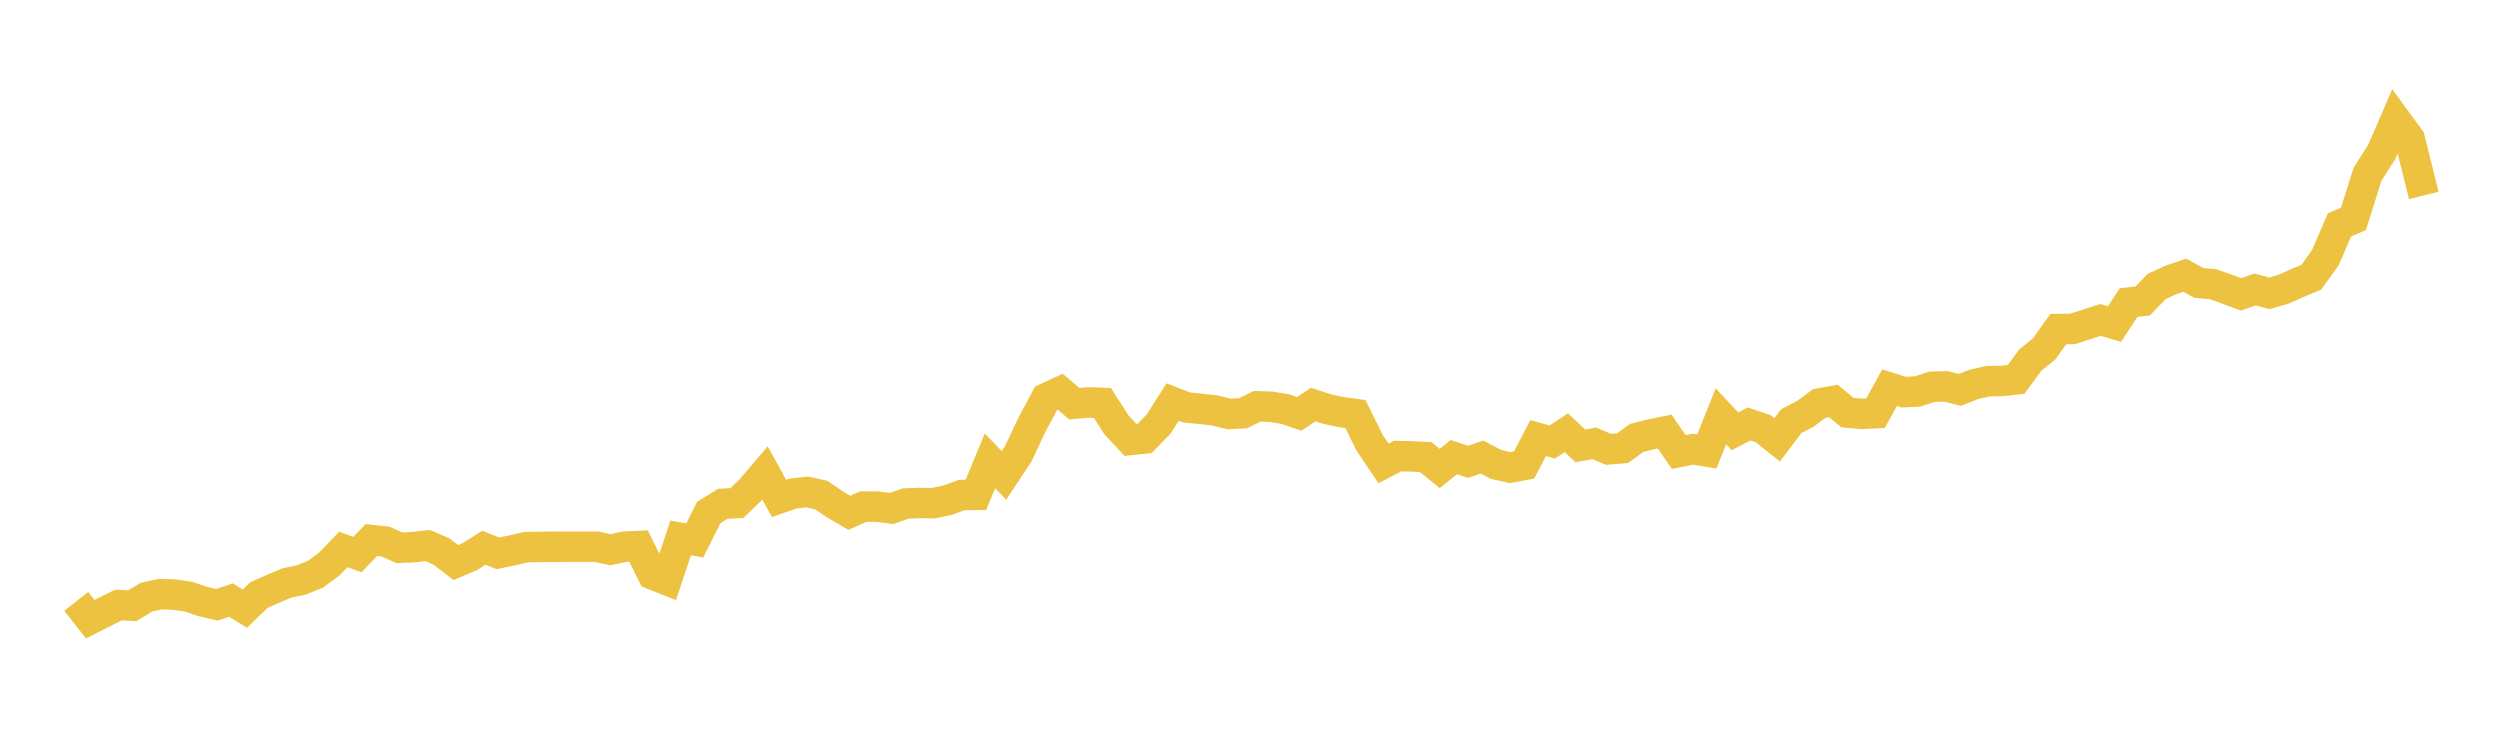 <svg width="164" height="48" xmlns="http://www.w3.org/2000/svg" xmlns:xlink="http://www.w3.org/1999/xlink"><path fill="none" stroke="rgb(237,194,64)" stroke-width="2" d="M5,39.452L5.922,40.62L6.844,40.149L7.766,39.693L8.689,39.73L9.611,39.173L10.533,38.971L11.455,39.008L12.377,39.145L13.299,39.459L14.222,39.676L15.144,39.366L16.066,39.926L16.988,39.035L17.91,38.622L18.832,38.239L19.754,38.051L20.677,37.679L21.599,37.004L22.521,36.043L23.443,36.381L24.365,35.425L25.287,35.528L26.21,35.935L27.132,35.892L28.054,35.786L28.976,36.188L29.898,36.904L30.82,36.514L31.743,35.932L32.665,36.295L33.587,36.109L34.509,35.891L35.431,35.878L36.353,35.868L37.275,35.863L38.198,35.863L39.12,35.863L40.042,36.06L40.964,35.863L41.886,35.819L42.808,37.679L43.731,38.048L44.653,35.287L45.575,35.454L46.497,33.619L47.419,33.049L48.341,33.002L49.263,32.111L50.186,31.027L51.108,32.697L52.03,32.373L52.952,32.27L53.874,32.477L54.796,33.103L55.719,33.637L56.641,33.229L57.563,33.237L58.485,33.357L59.407,33.029L60.329,32.997L61.251,33.008L62.174,32.808L63.096,32.474L64.018,32.463L64.94,30.233L65.862,31.191L66.784,29.791L67.707,27.839L68.629,26.12L69.551,25.694L70.473,26.484L71.395,26.4L72.317,26.43L73.24,27.871L74.162,28.861L75.084,28.762L76.006,27.816L76.928,26.375L77.85,26.731L78.772,26.82L79.695,26.928L80.617,27.155L81.539,27.11L82.461,26.653L83.383,26.685L84.305,26.835L85.228,27.151L86.15,26.54L87.072,26.839L87.994,27.035L88.916,27.162L89.838,29.03L90.76,30.401L91.683,29.92L92.605,29.939L93.527,29.984L94.449,30.736L95.371,29.984L96.293,30.296L97.216,29.984L98.138,30.464L99.06,30.675L99.982,30.502L100.904,28.74L101.826,28.998L102.749,28.384L103.671,29.248L104.593,29.084L105.515,29.478L106.437,29.404L107.359,28.732L108.281,28.499L109.204,28.31L110.126,29.652L111.048,29.466L111.97,29.619L112.892,27.308L113.814,28.296L114.737,27.814L115.659,28.119L116.581,28.854L117.503,27.631L118.425,27.147L119.347,26.471L120.269,26.302L121.192,27.063L122.114,27.149L123.036,27.105L123.958,25.431L124.88,25.724L125.802,25.68L126.725,25.374L127.647,25.348L128.569,25.575L129.491,25.214L130.413,25.006L131.335,24.991L132.257,24.887L133.18,23.628L134.102,22.88L135.024,21.585L135.946,21.58L136.868,21.285L137.79,20.989L138.713,21.259L139.635,19.849L140.557,19.746L141.479,18.794L142.401,18.368L143.323,18.053L144.246,18.56L145.168,18.644L146.09,18.968L147.012,19.313L147.934,18.988L148.856,19.243L149.778,18.983L150.701,18.569L151.623,18.186L152.545,16.904L153.467,14.754L154.389,14.357L155.311,11.426L156.234,9.982L157.156,7.852L158.078,9.114L159,12.82"></path></svg>